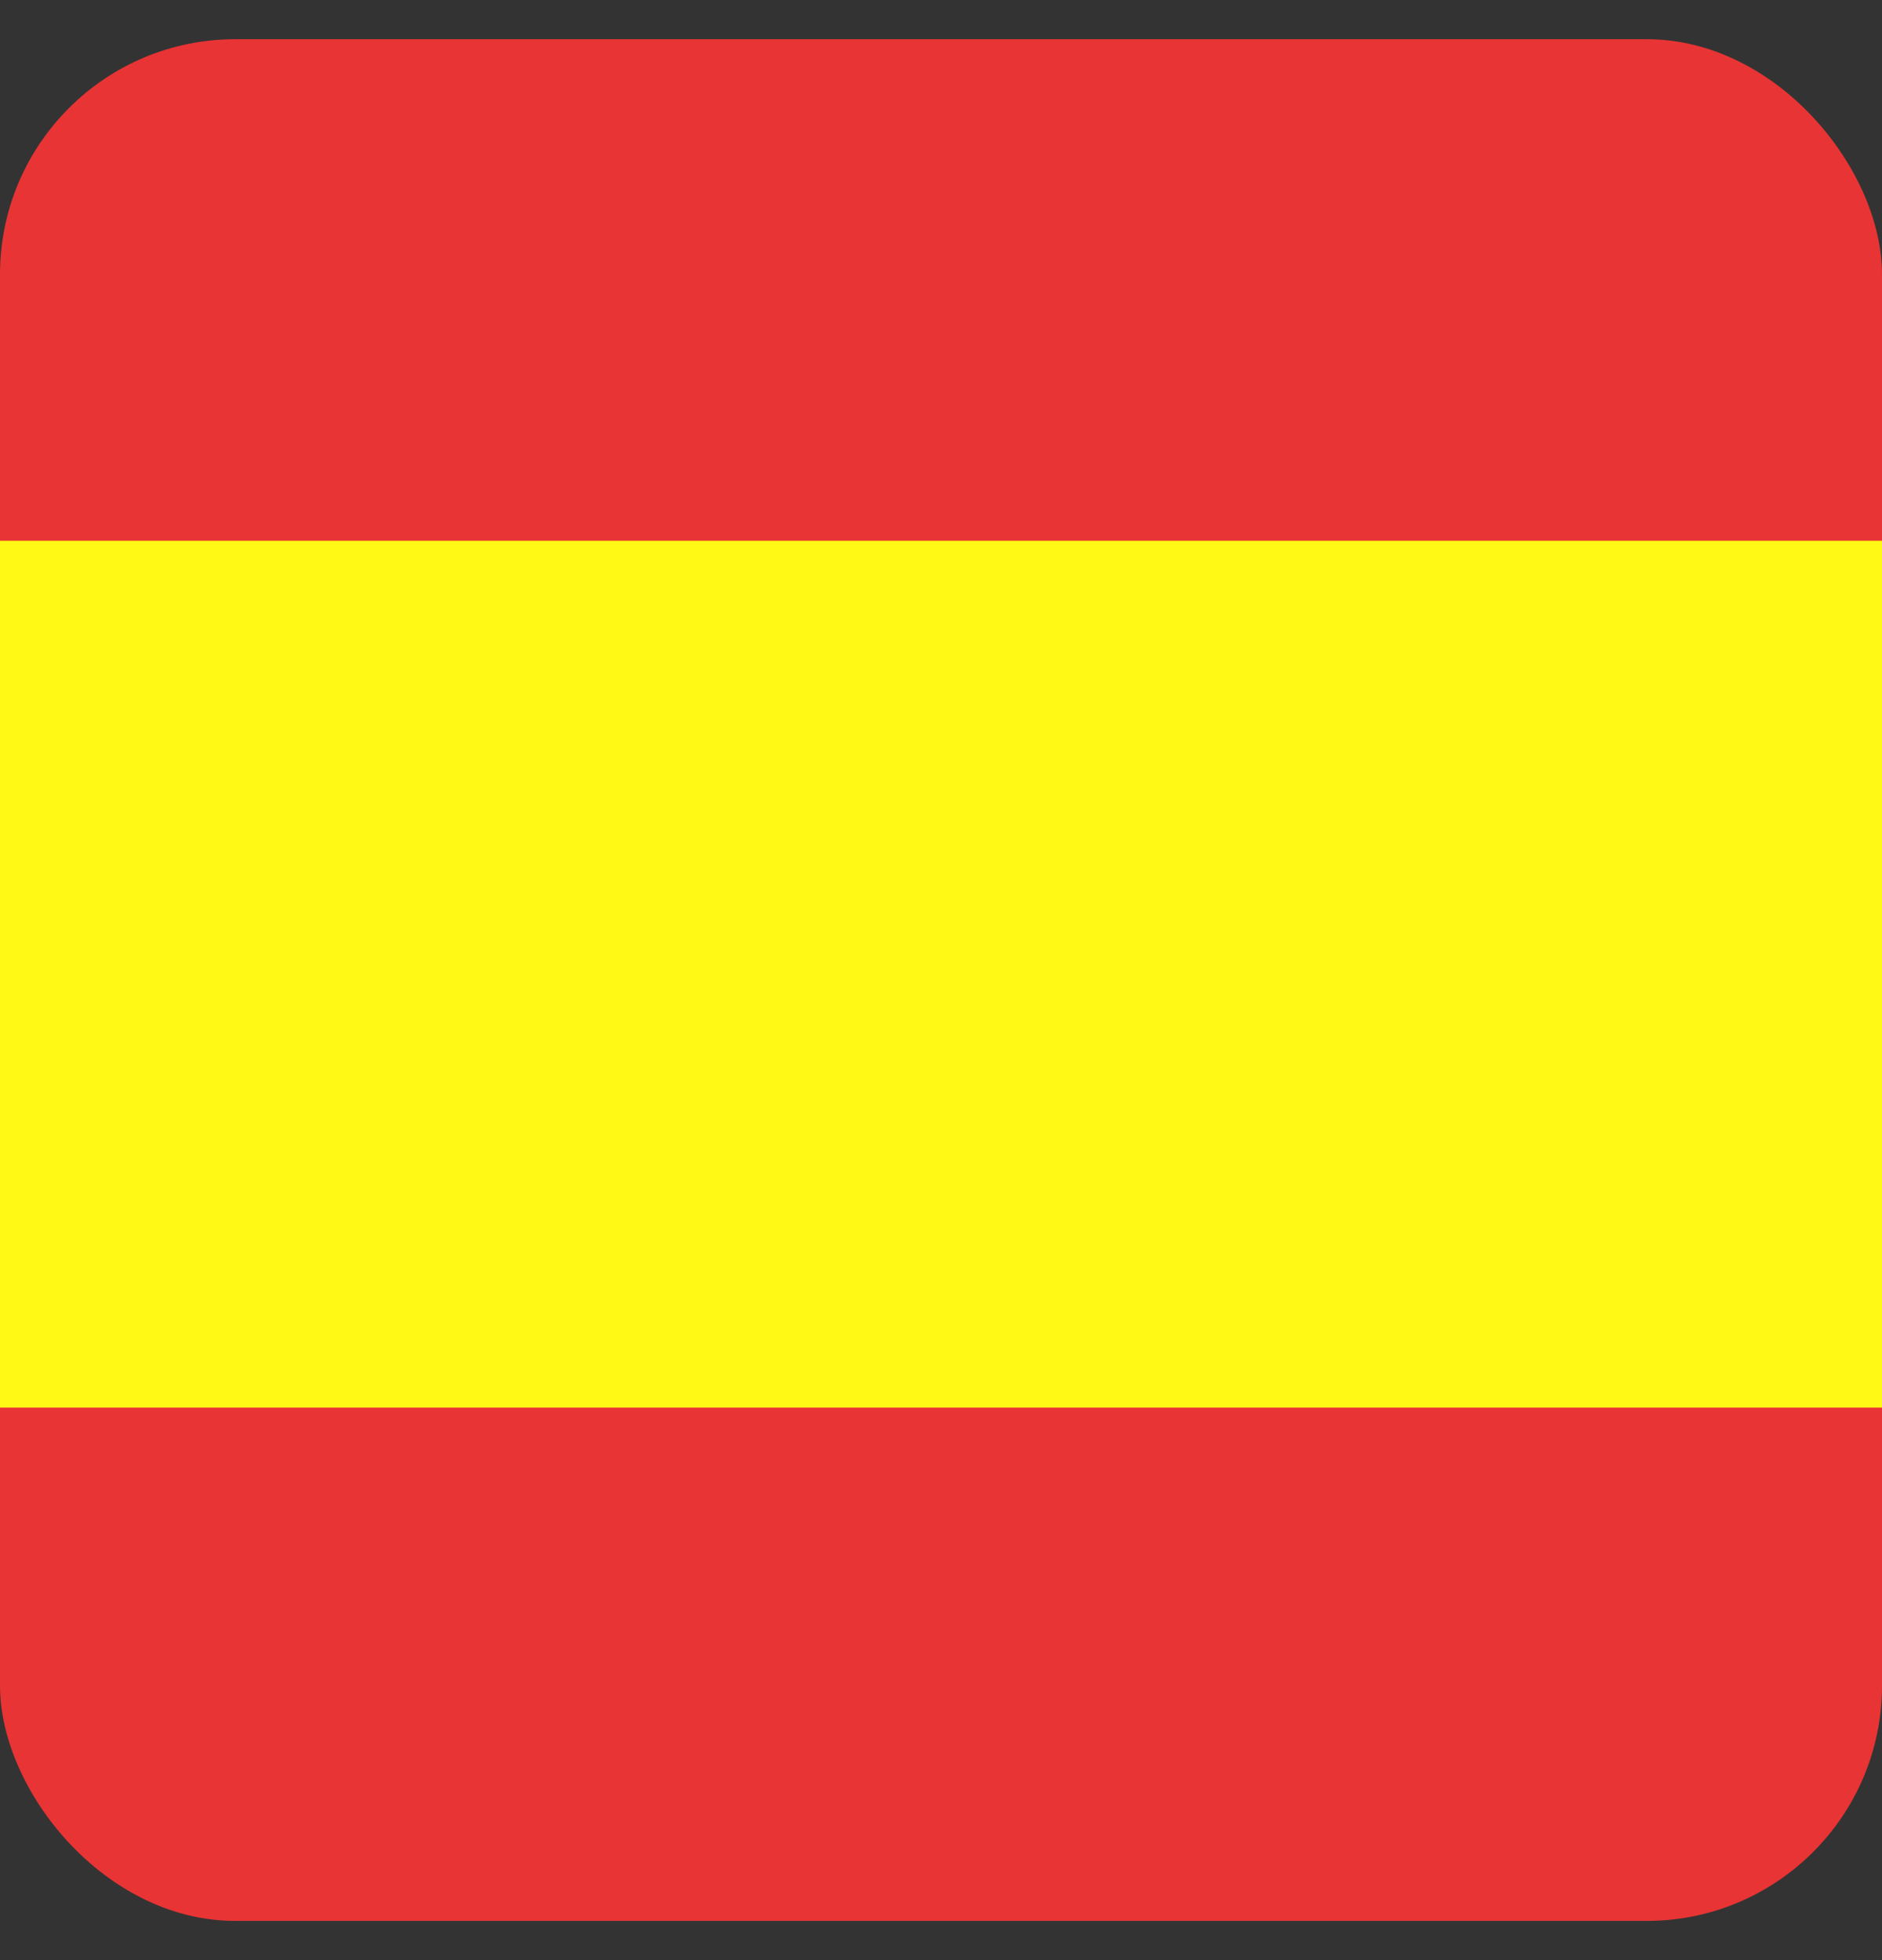<?xml version="1.0" encoding="UTF-8"?> <svg xmlns="http://www.w3.org/2000/svg" width="24" height="25" viewBox="0 0 24 25" fill="none"><rect x="0" y="0" width="24" height="25" fill="#333333" stroke="none"/><g clip-path="url(#clip0_1248_918)"><path d="M30.977 0.5H-7V24.5H30.977V0.5Z" fill="#E83434"></path><path d="M31 6.897H-7V17.953H31V6.897Z" fill="#FFF915"></path></g><defs><clipPath id="clip0_1248_918"><rect y="0.5" width="24" height="24" rx="3" fill="white"></rect></clipPath></defs></svg> 